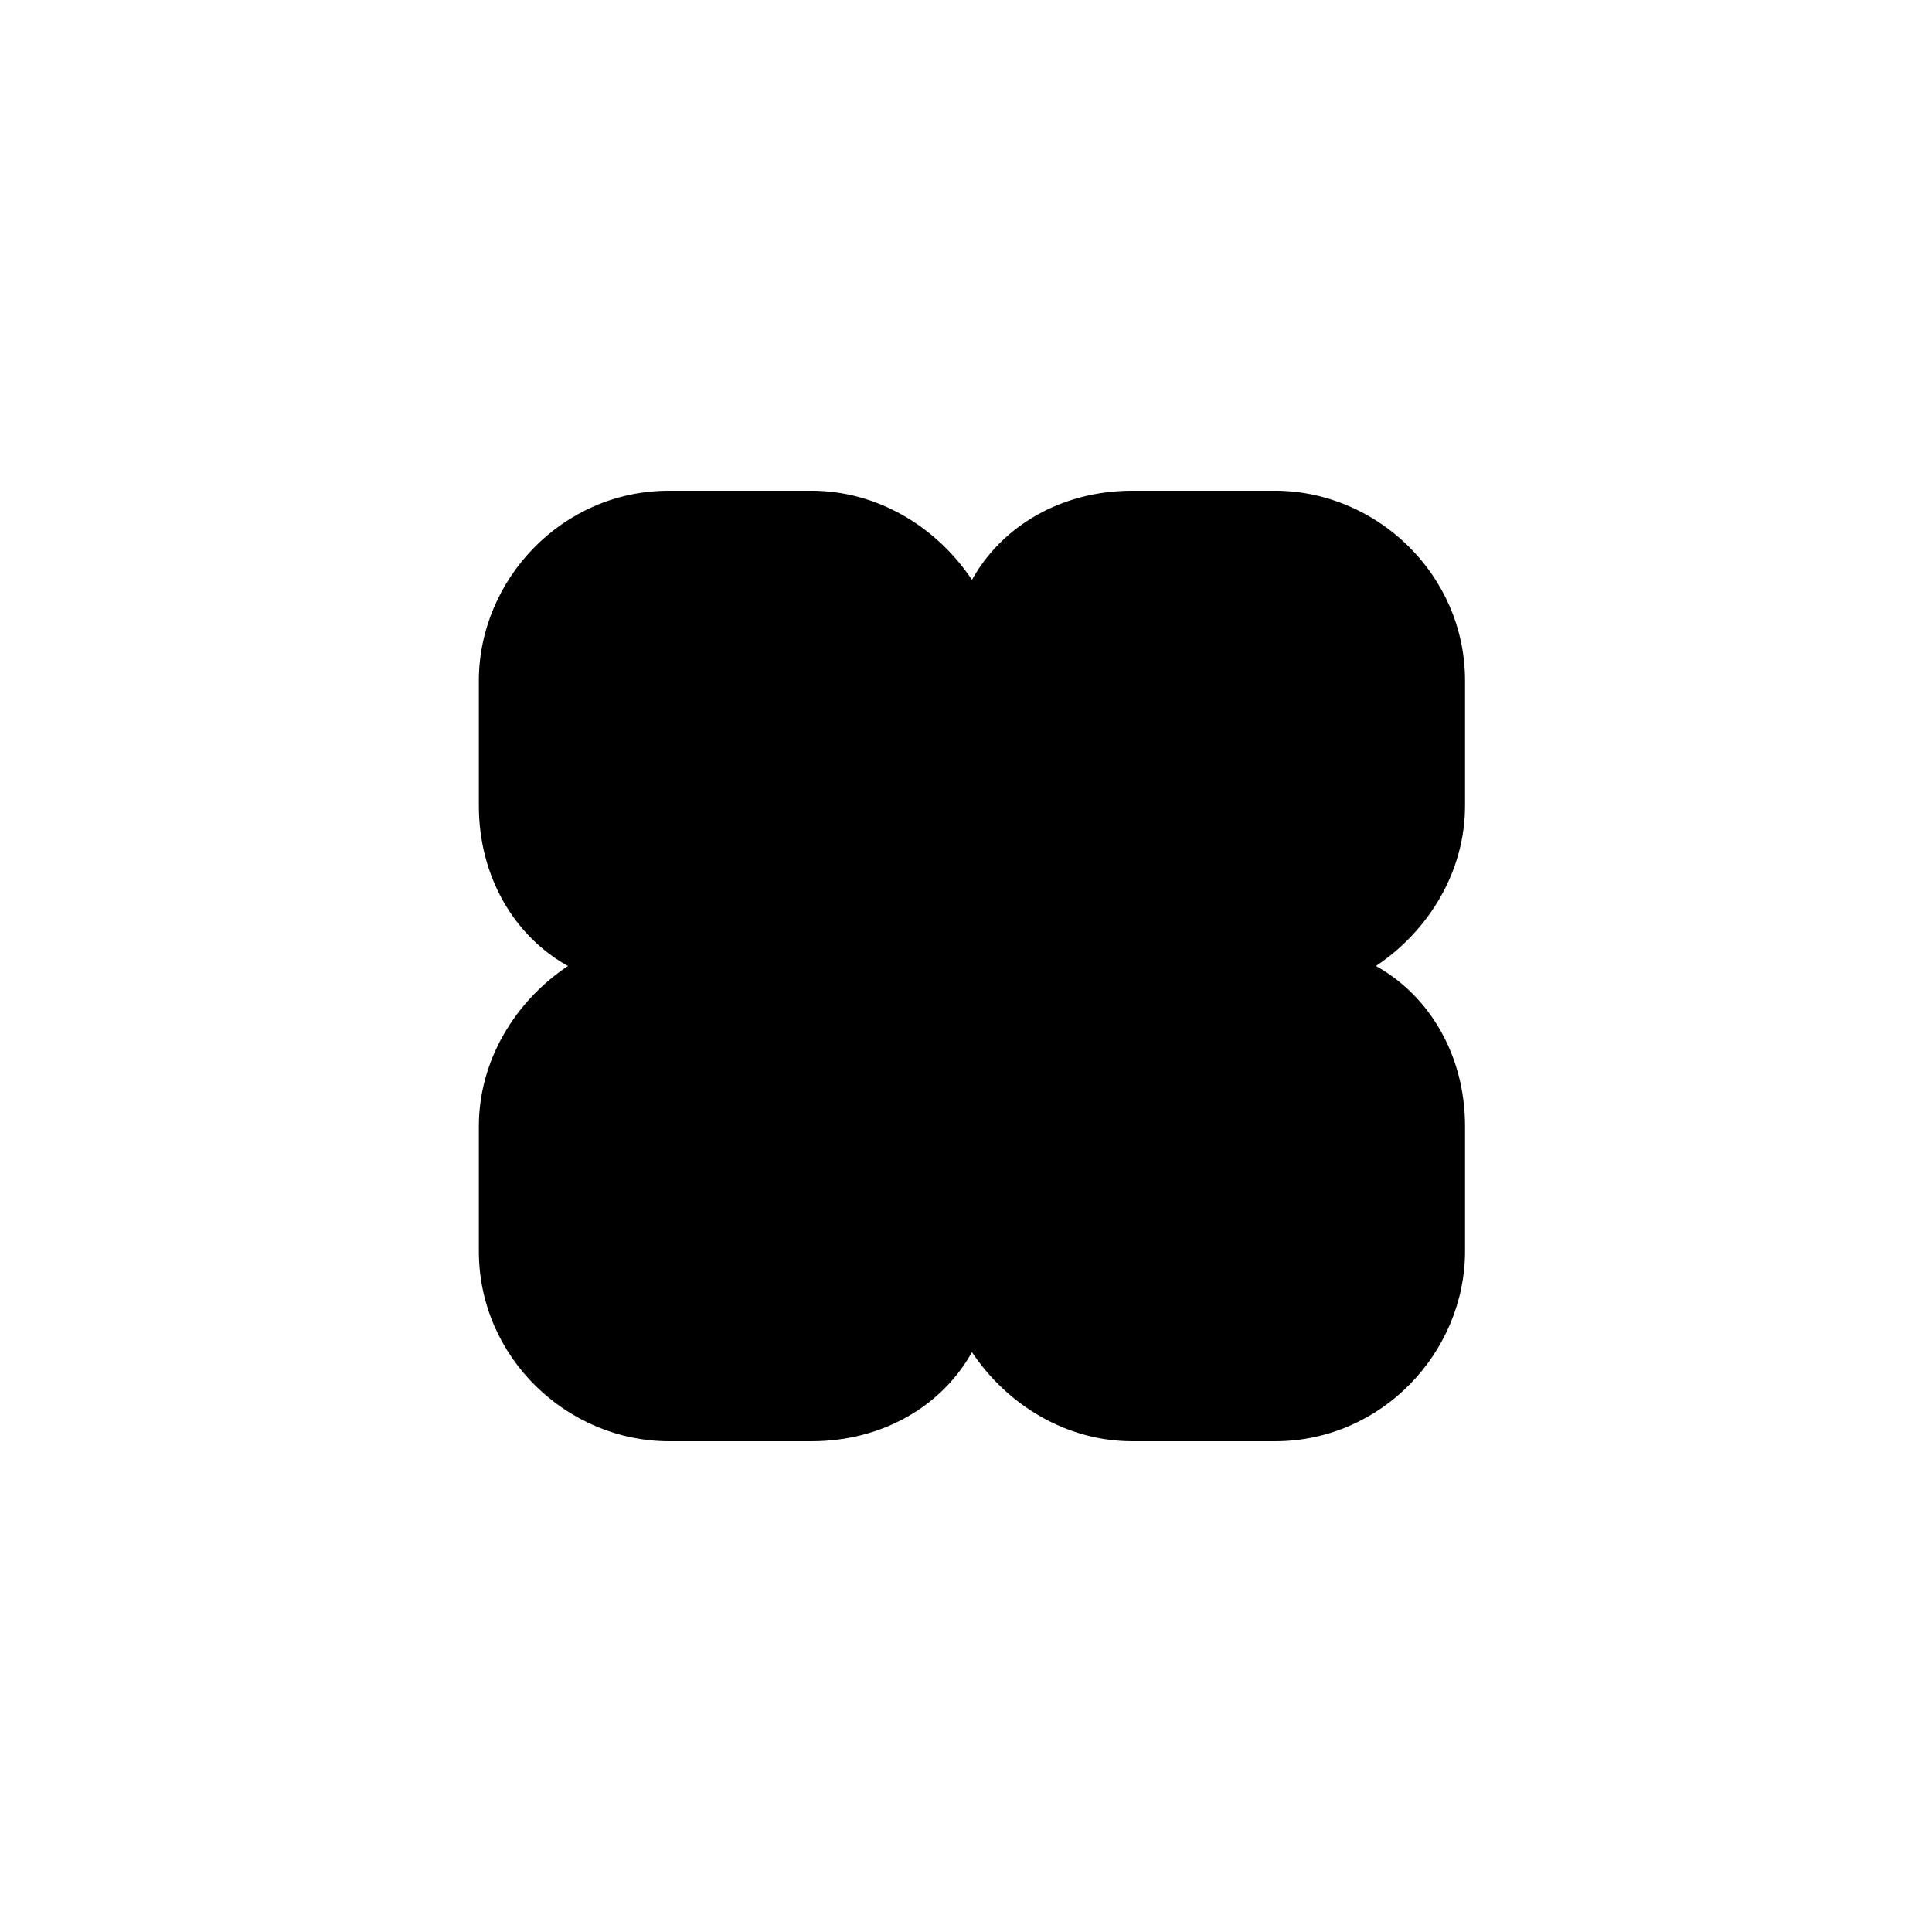 <?xml version="1.0" encoding="UTF-8"?>
<!-- Uploaded to: ICON Repo, www.svgrepo.com, Generator: ICON Repo Mixer Tools -->
<svg fill="#000000" width="800px" height="800px" version="1.1" viewBox="144 144 512 512" xmlns="http://www.w3.org/2000/svg">
 <path d="m532.25 357.49v-33.062c0-28.34-23.617-50.383-50.383-50.383h-37.785c-18.895 0-34.637 9.445-42.508 23.617-9.445-14.168-25.191-23.617-42.508-23.617h-37.785c-28.34 0-50.383 23.617-50.383 50.383v33.062c0 18.895 9.445 34.637 23.617 42.508-14.168 9.445-23.617 25.191-23.617 42.508v33.062c0 28.34 23.617 50.383 50.383 50.383h37.785c18.895 0 34.637-9.445 42.508-23.617 9.445 14.168 25.191 23.617 42.508 23.617h37.785c28.34 0 50.383-23.617 50.383-50.383v-33.062c0-18.895-9.445-34.637-23.617-42.508 14.168-9.445 23.617-25.188 23.617-42.508z"/>
</svg>
